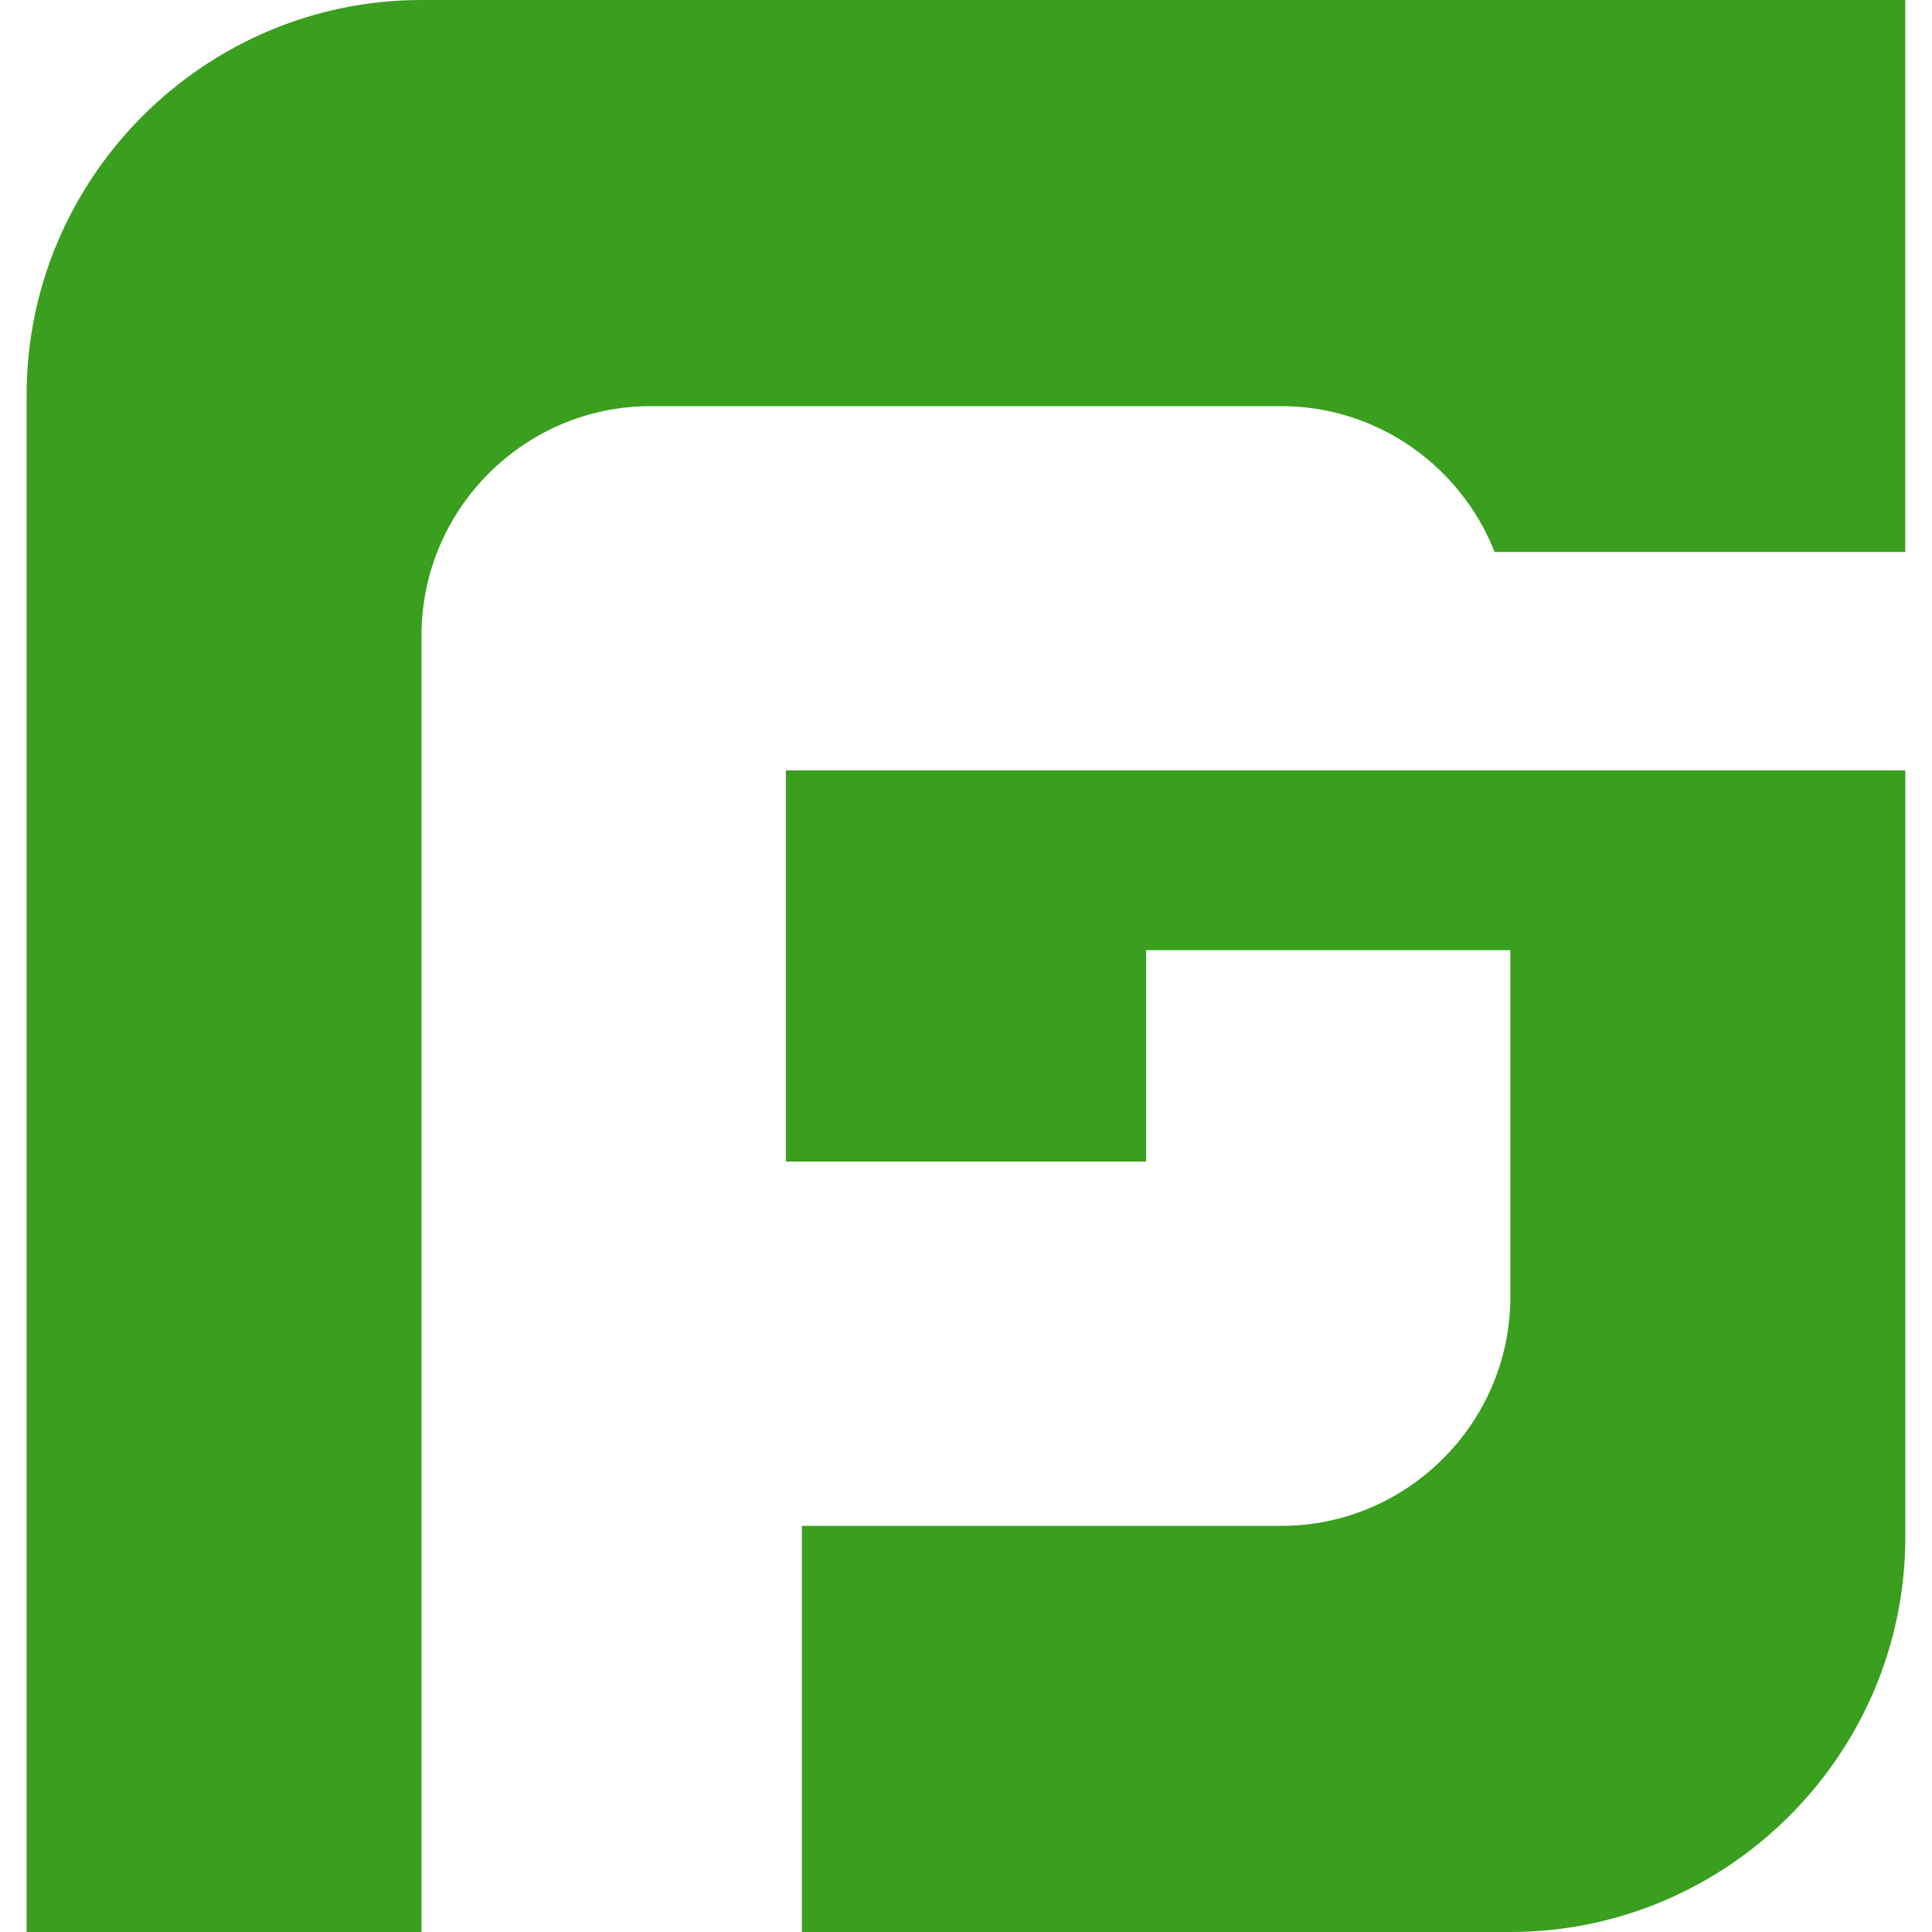 <?xml version="1.0" encoding="utf-8"?>
<!-- Generator: Adobe Illustrator 16.0.0, SVG Export Plug-In . SVG Version: 6.00 Build 0)  -->
<!DOCTYPE svg PUBLIC "-//W3C//DTD SVG 1.1//EN" "http://www.w3.org/Graphics/SVG/1.1/DTD/svg11.dtd">
<svg version="1.1" id="Calque_1" xmlns="http://www.w3.org/2000/svg" xmlns:xlink="http://www.w3.org/1999/xlink" x="0px" y="0px"
	 width="32px" height="32px" viewBox="0 0 32 32" enable-background="new 0 0 32 32" xml:space="preserve">
<g>
	<path fill-rule="evenodd" clip-rule="evenodd" fill="#3A9E1E" d="M25.016,12.76h-6.033h-5.966v6.479h5.966v-3.501h6.033v3.616
		v2.127c0,2.085-1.706,3.792-3.791,3.792h-7.943V32h11.734c3.599,0,6.542-2.943,6.542-6.542v-6.104v-3.616V12.76H25.016z
		 M6.982,17.034v-6.516c0-2.084,1.705-3.791,3.791-3.791h10.451c1.601,0,2.979,1.007,3.531,2.416h6.802V6.542V0h-6.542H6.982
		C3.384,0,0.441,2.943,0.441,6.542v18.916V32h6.541V21.481V17.034z"/>
</g>
</svg>
